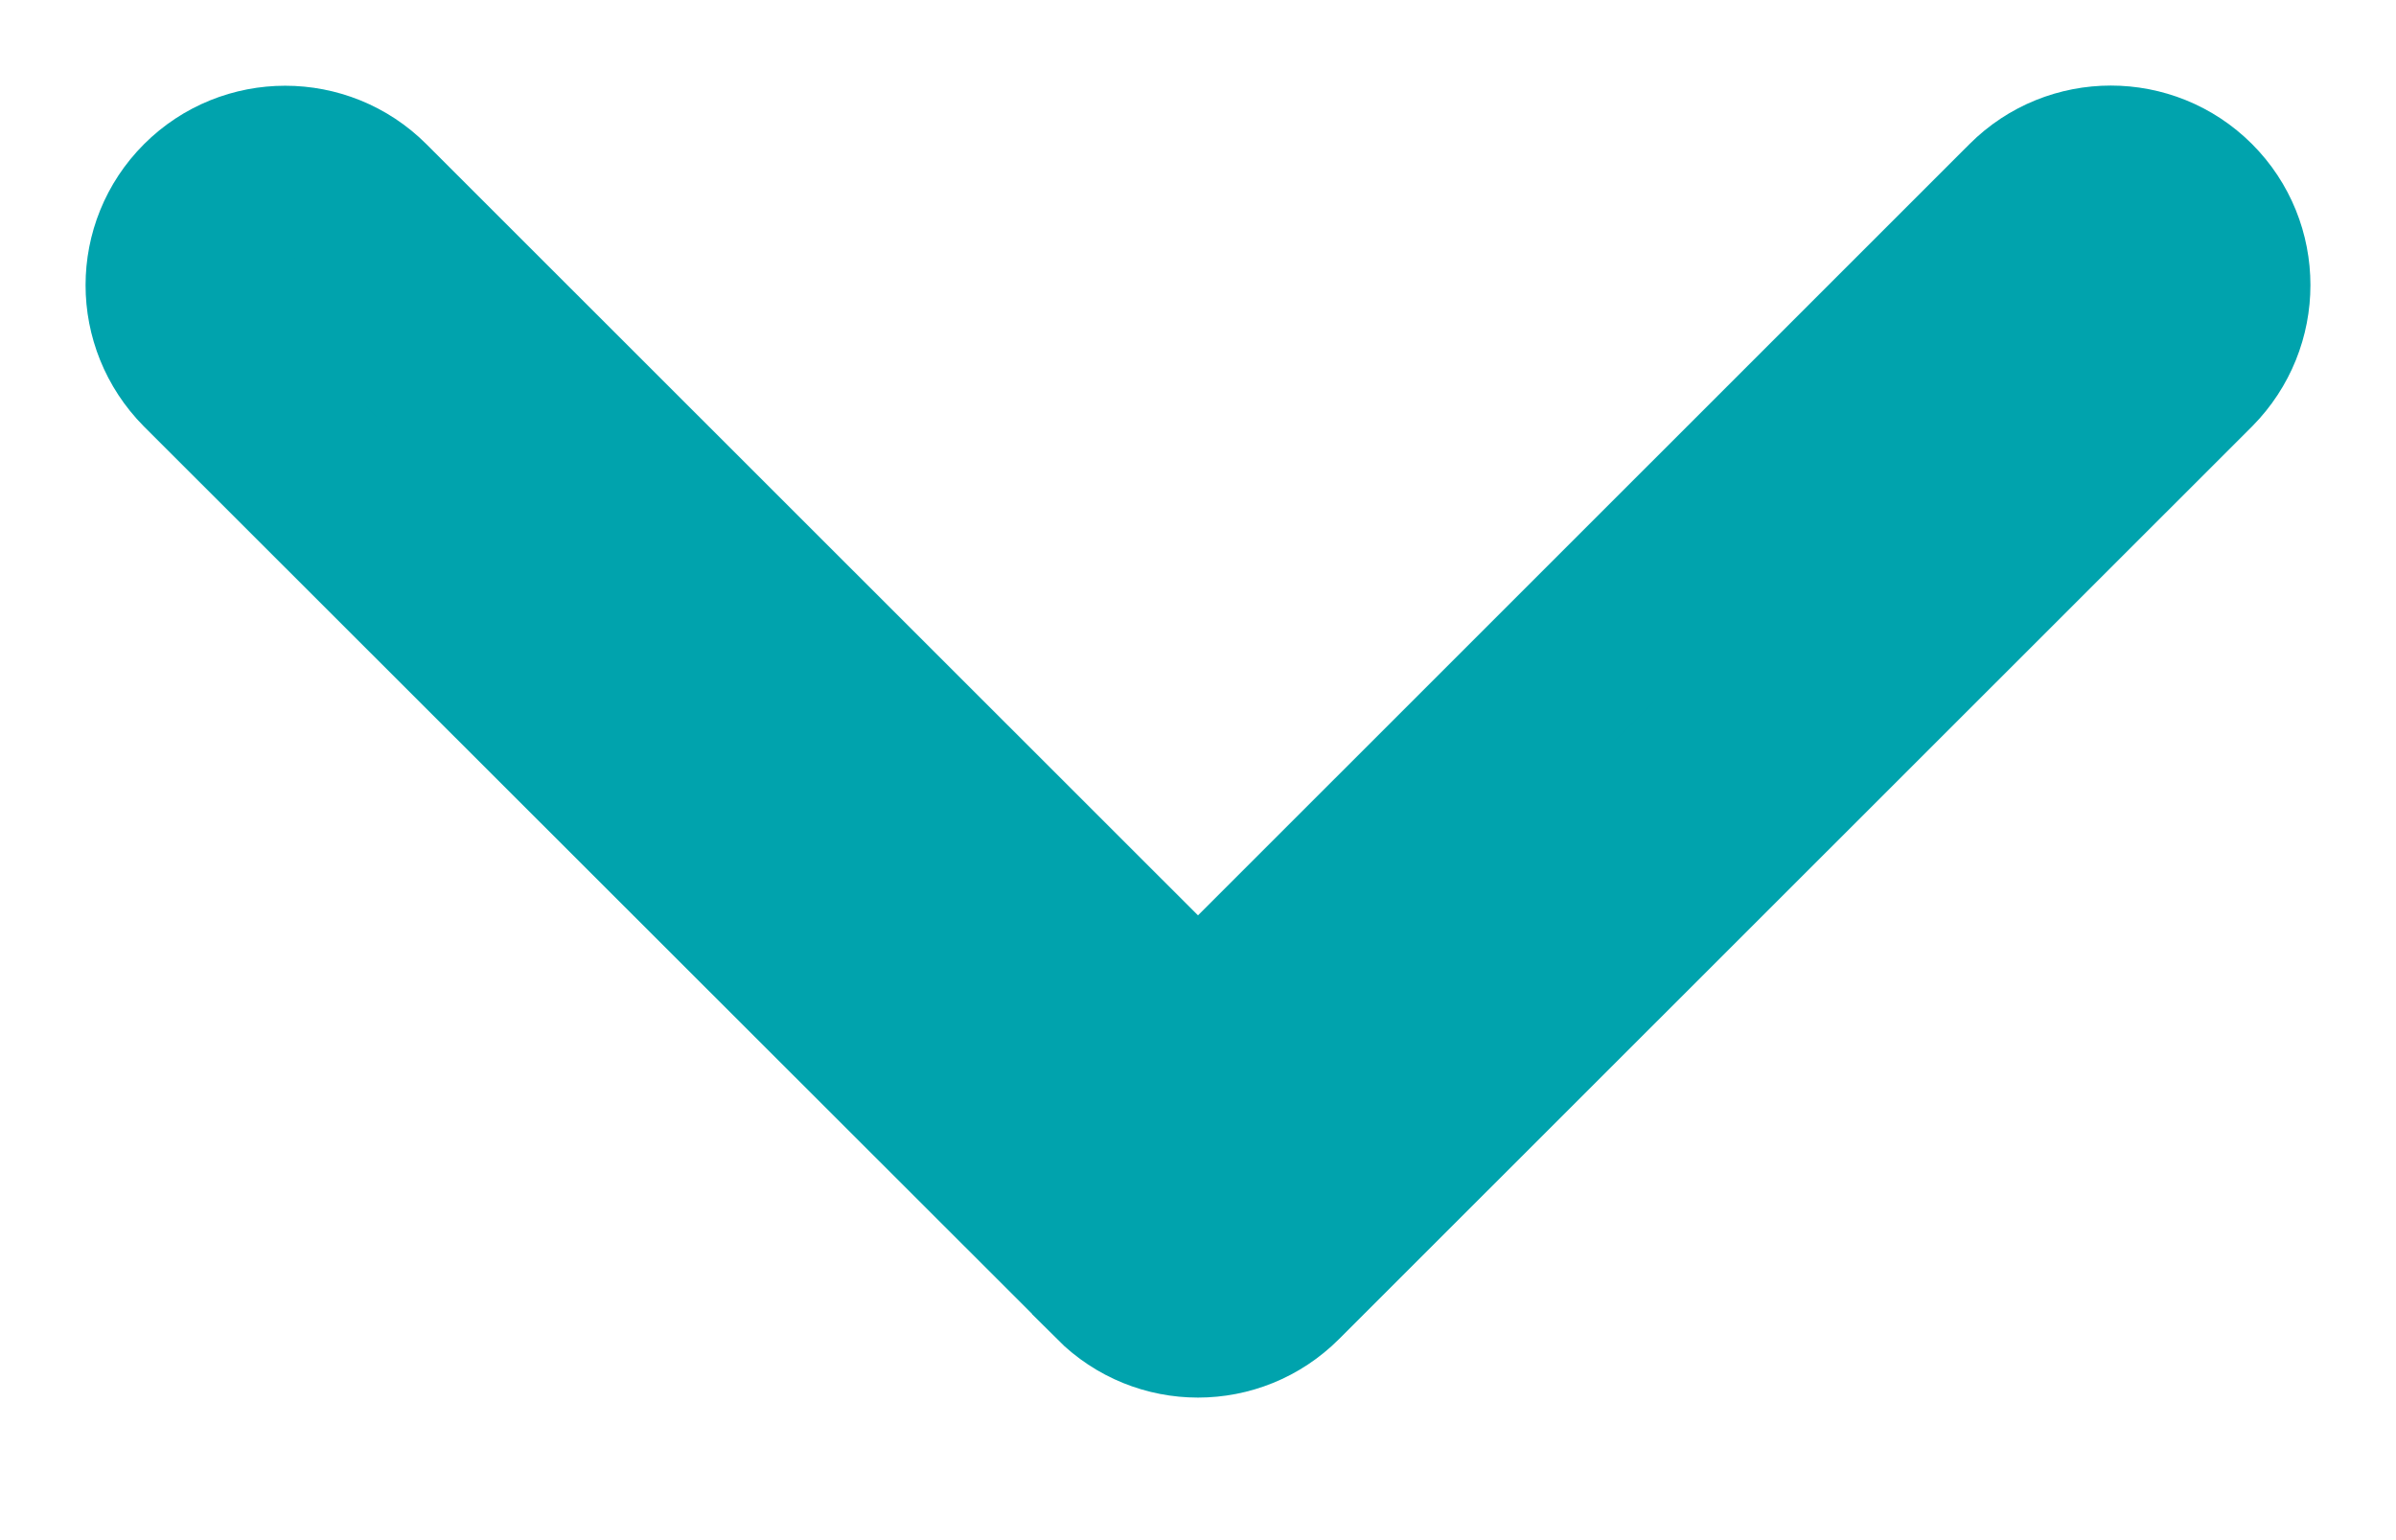 <?xml version="1.0" encoding="UTF-8"?>
<svg width="14" height="9" viewBox="0 0 14 9" xmlns="http://www.w3.org/2000/svg"><path d="M6.53 7.472c.26.26.68.26.94 0l5.335-5.333c.26-.263.26-.684 0-.944-.26-.26-.683-.26-.943 0L7 6.056l-4.862-4.86c-.26-.26-.683-.26-.943 0-.26.26-.26.68 0 .943L6.53 7.47z" stroke="#00A3AD" fill="#00A3AD" fill-rule="evenodd"/></svg>